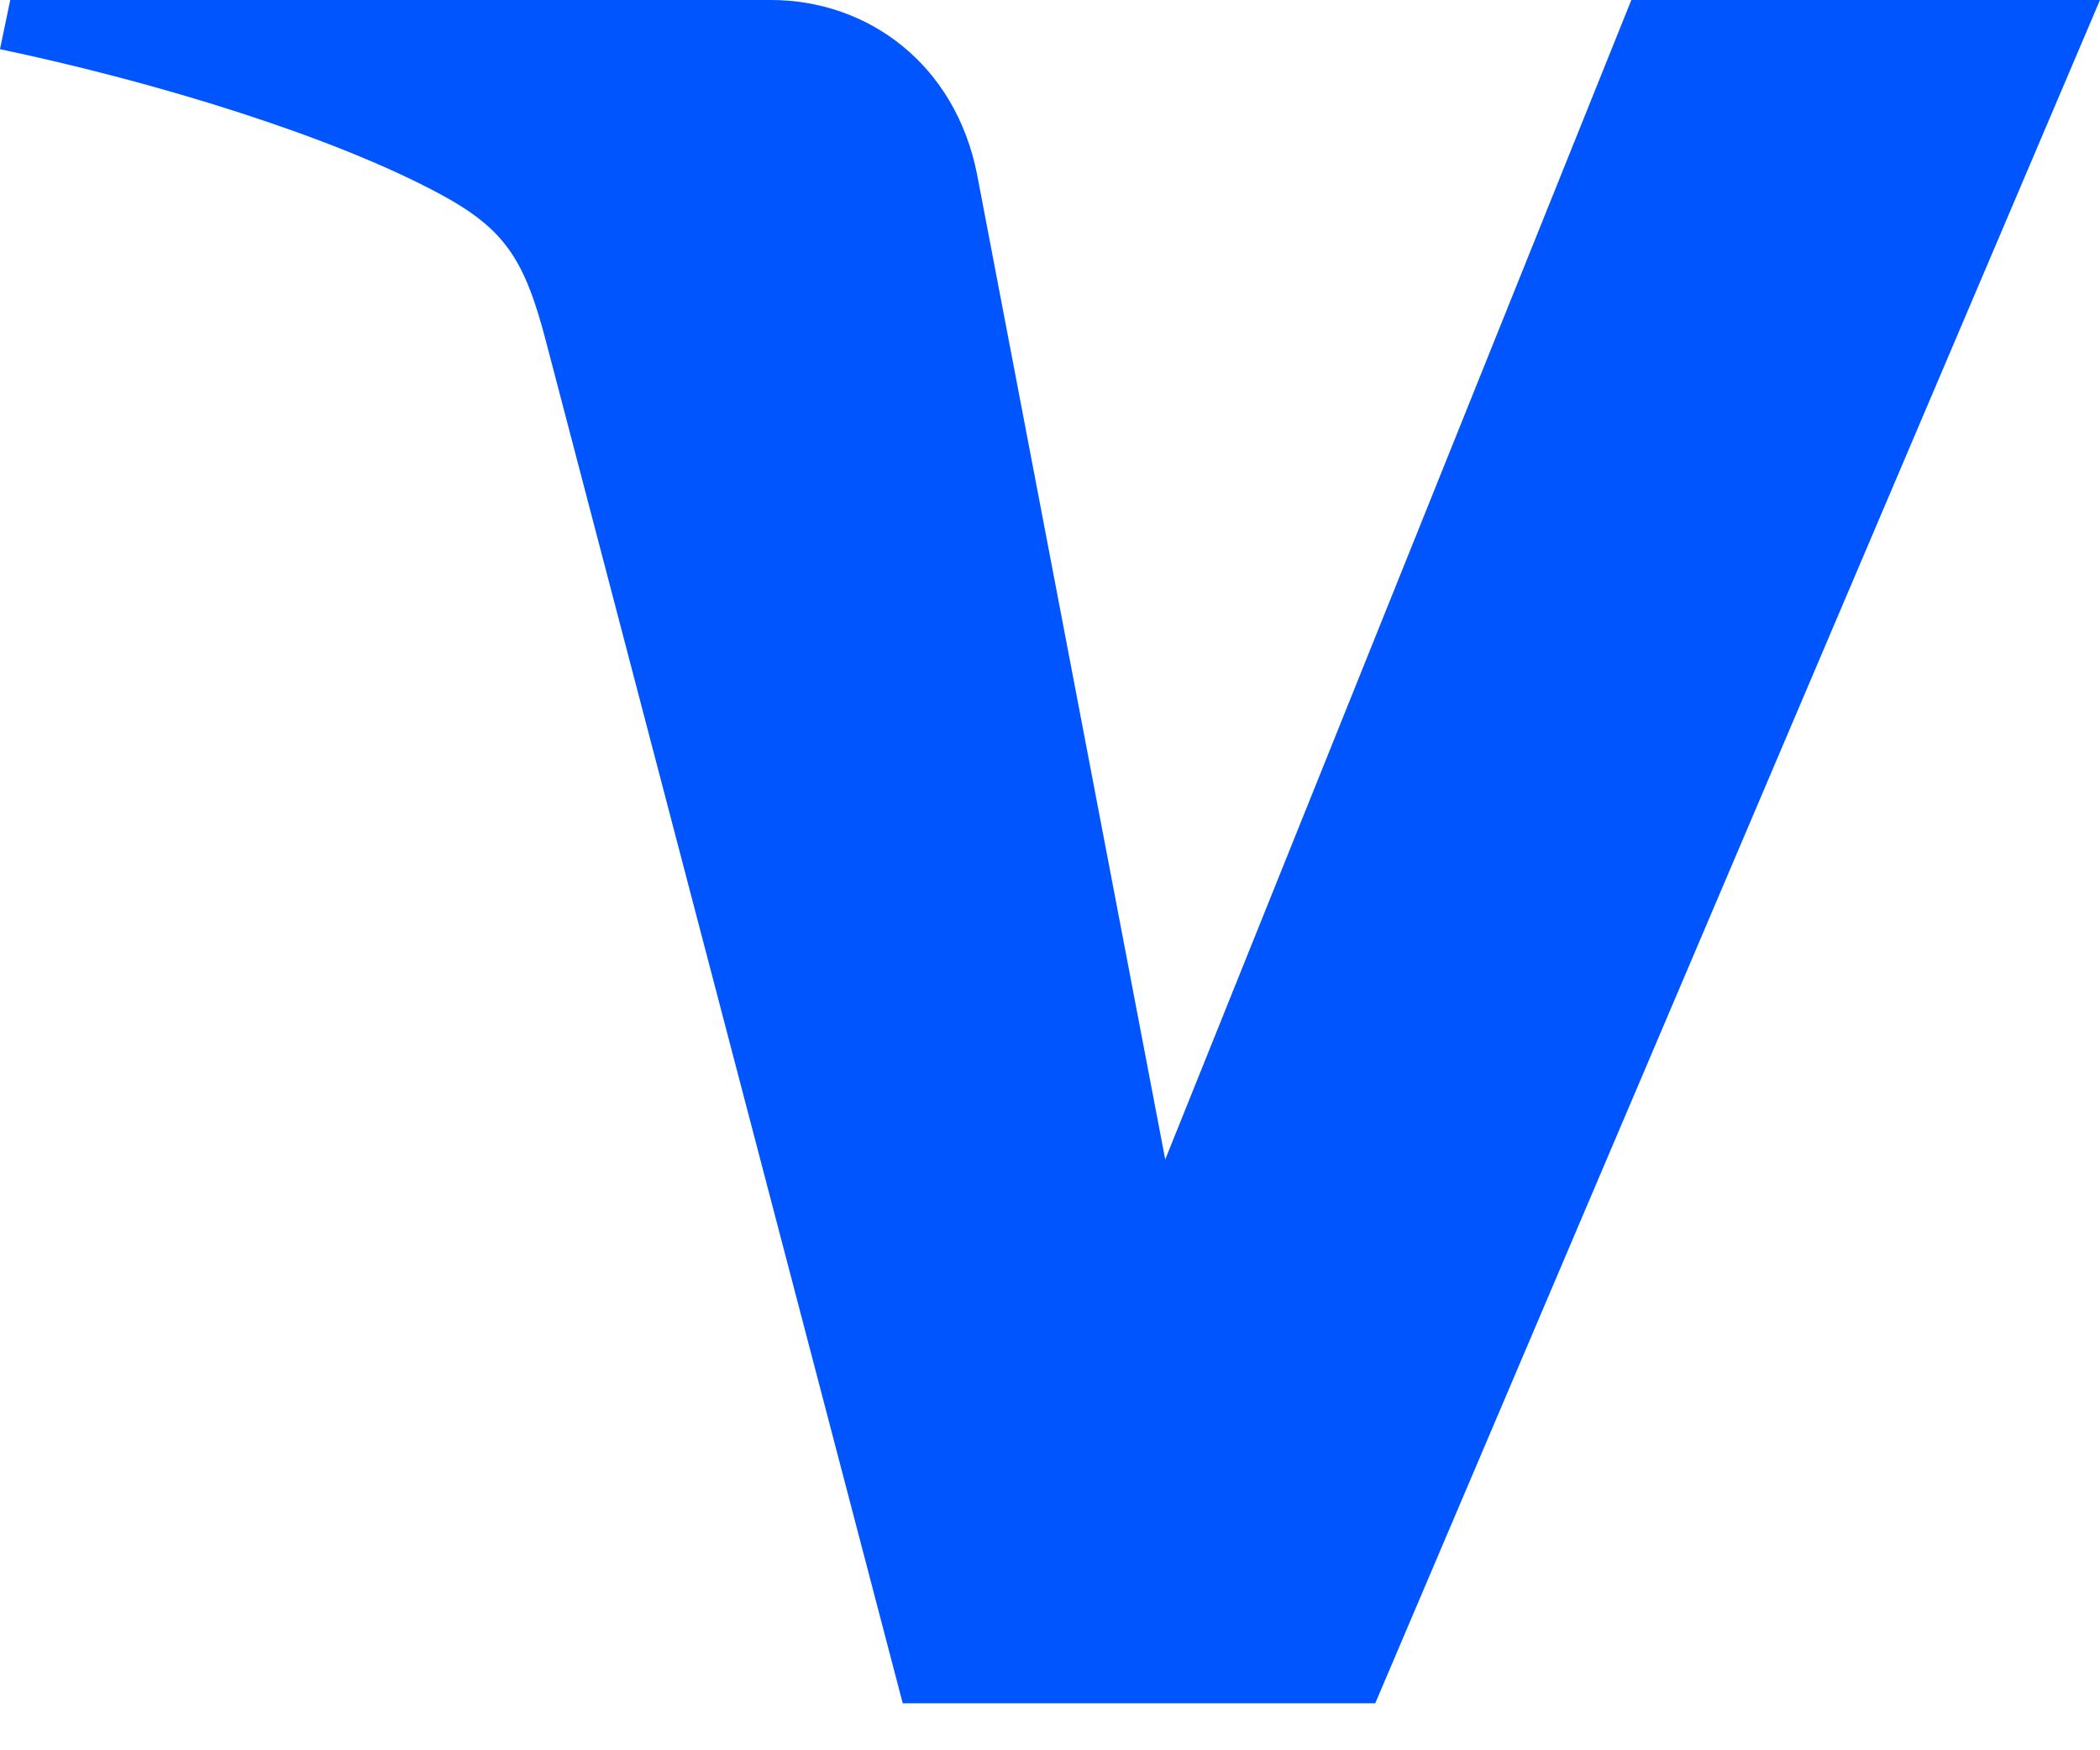 
<svg width="24" height="20" viewBox="0 0 24 20" fill="none" xmlns="http://www.w3.org/2000/svg">
<g clip-path="url(#clip0_258_2)">
<path fill-rule="evenodd" clip-rule="evenodd" d="M18.644 0L13.317 13.249L11.166 1.99C10.917 0.735 9.922 0 8.81 0H0.117L0 0.562C1.785 0.937 3.805 1.557 5.034 2.22C5.78 2.624 6 2.97 6.249 3.936L10.317 19.463H15.717L24 0H18.644Z" fill="#0055FF"/>
</g>
<defs>
<clipPath id="clip0_258_2">
<rect width="24" height="20" fill="white"/>
</clipPath>
</defs>
</svg>
